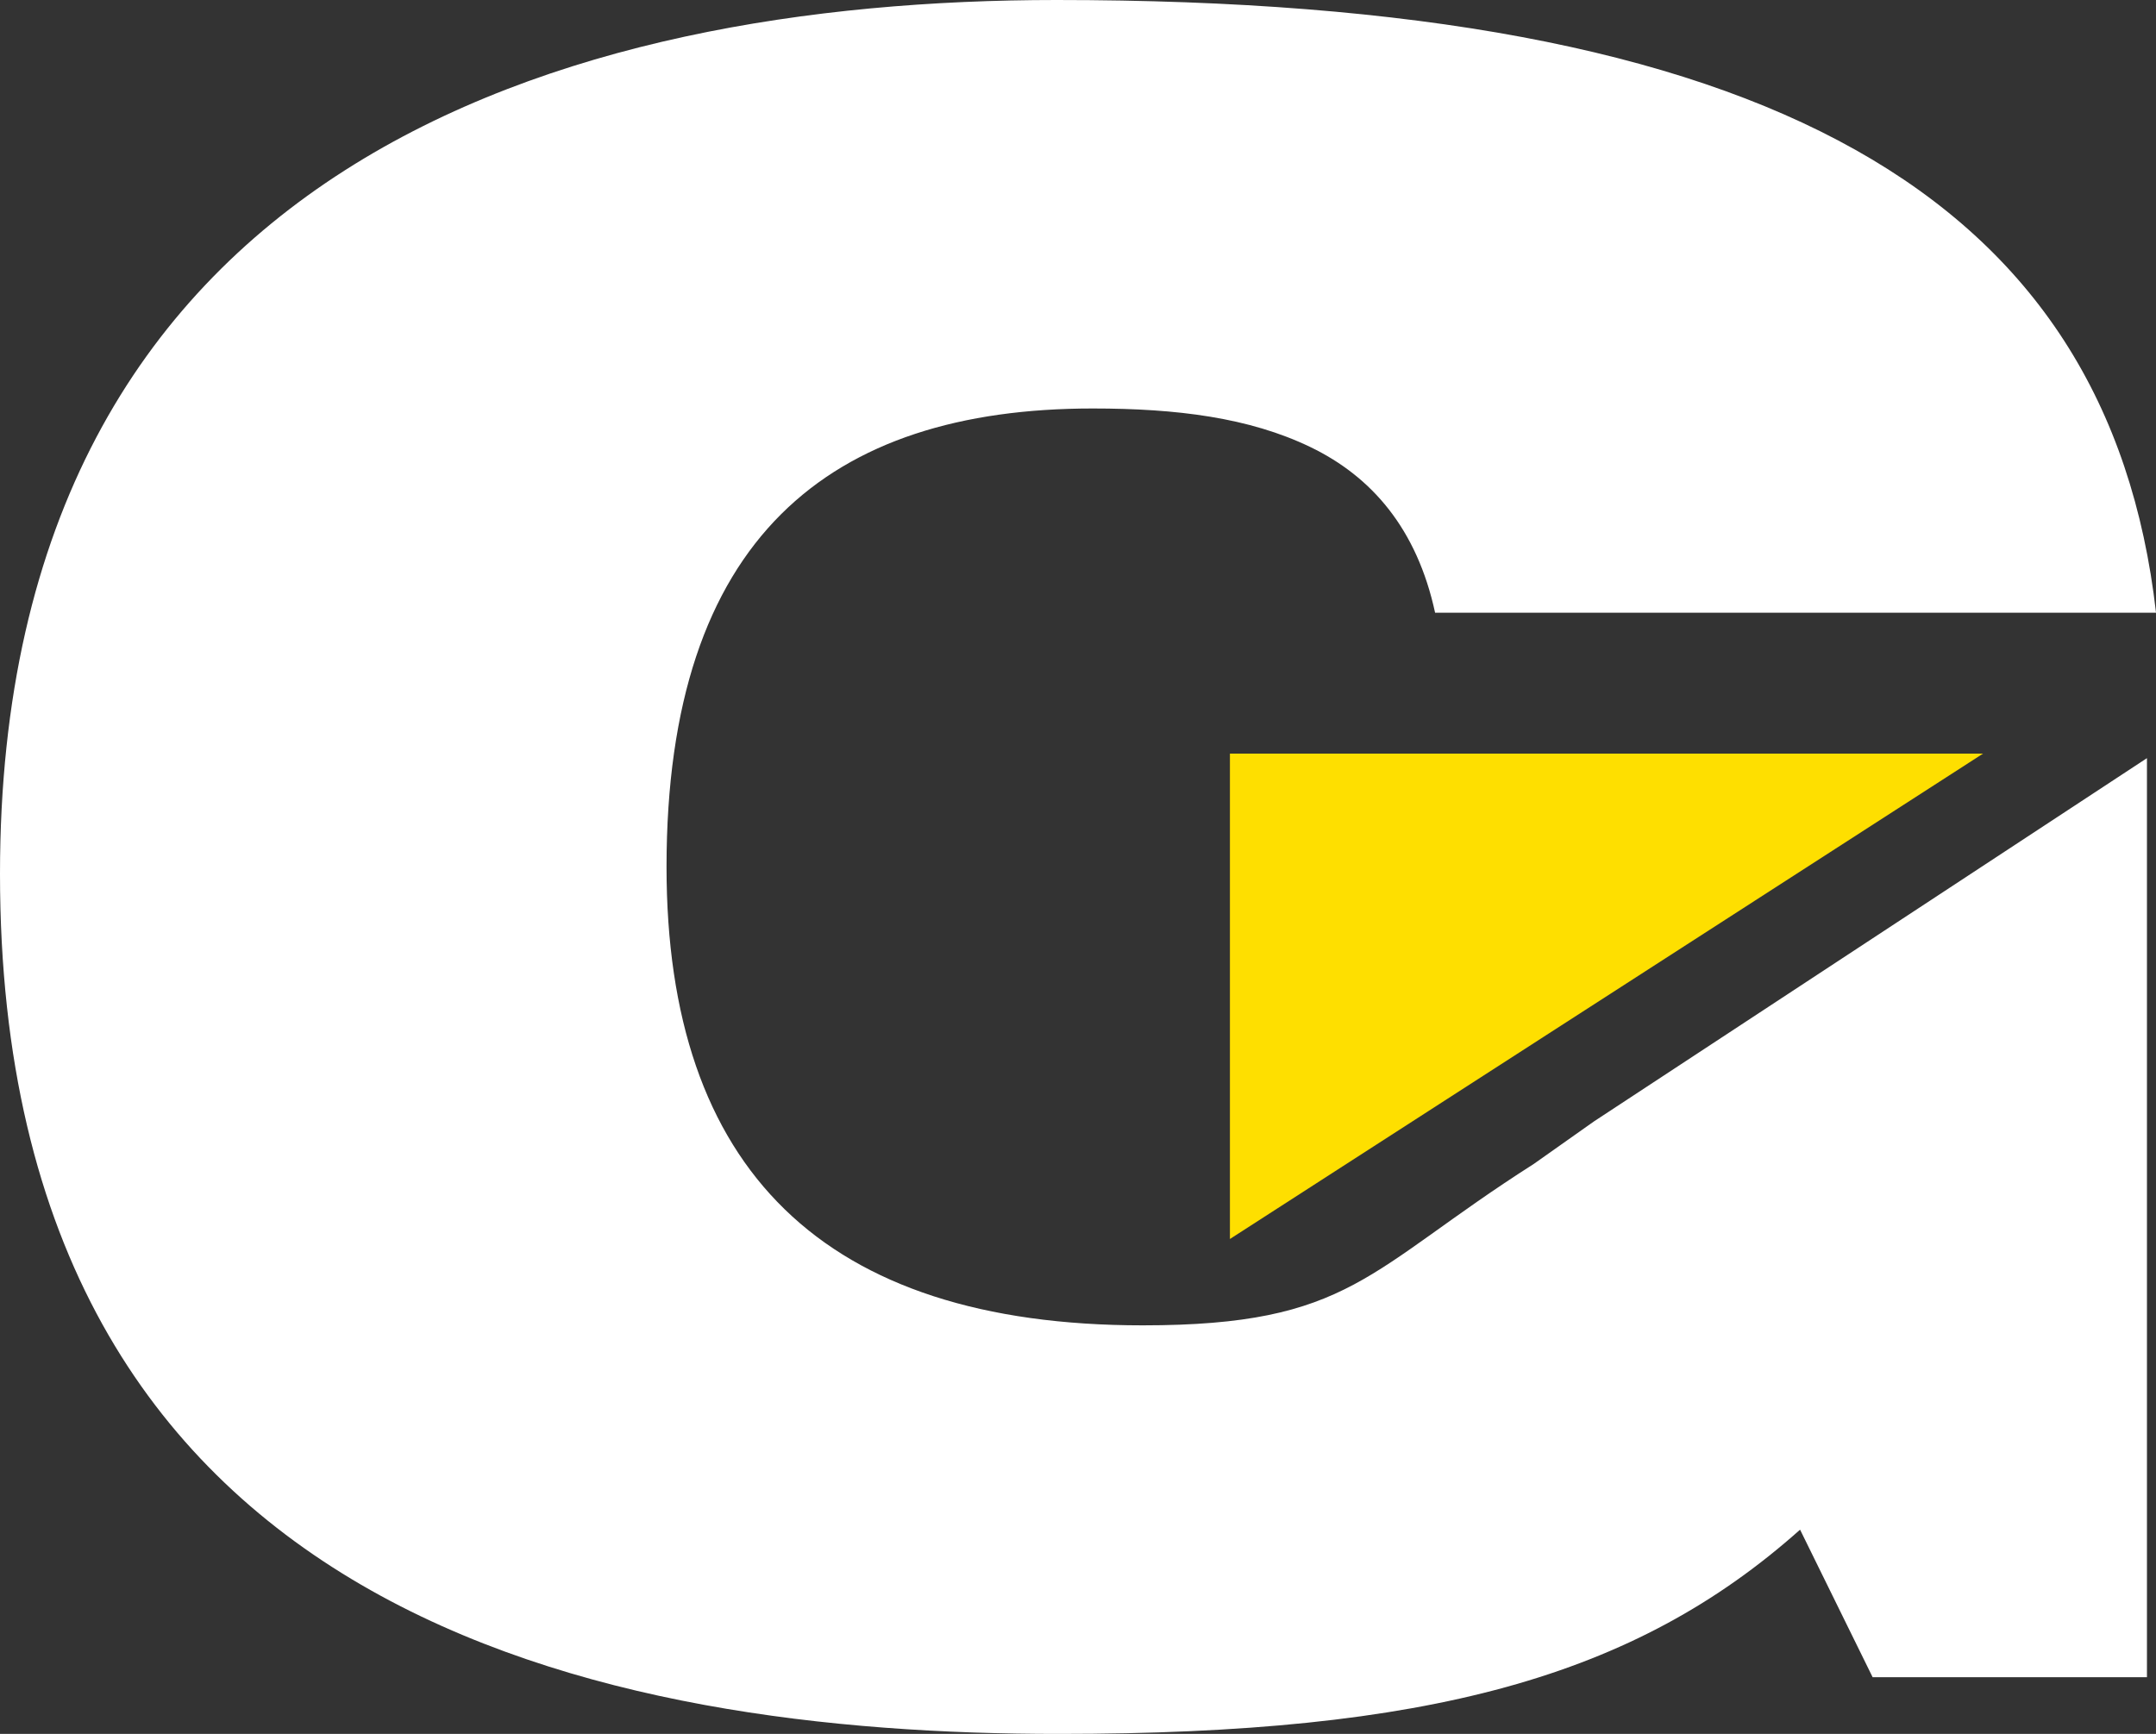 <svg width="138" height="111" viewBox="0 0 138 111" fill="none" xmlns="http://www.w3.org/2000/svg">
<rect x="0" y="0" width="138" height="111" fill="#333333" stroke="none"/>
<g clip-path="url(#clip0_529_1016)">
<path d="M78.724 79.319L126.932 48.243H78.724V79.319Z" fill="#FEDF00"/>
<path d="M102.052 71.772L98.165 74.518C87.473 81.331 86.487 84.846 73.137 84.846C52.677 84.846 42.663 74.822 42.663 55.498C42.663 34.431 53.111 26.15 69.945 26.15C75.313 26.15 79.957 26.73 83.875 28.62C87.793 30.508 90.695 33.849 91.857 39.226H138.002C134.952 12.494 113.185 0 67.621 0C36.278 0 0 10.461 0 55.937C0 103.882 39.035 111.002 67.768 111.002C91.42 111.002 104.625 107.369 115.218 97.926L119.862 107.371H137.421V48.535L102.054 71.772H102.052Z" fill="white"/>
</g>
<defs>
<clipPath id="clip0_529_1016">
<rect width="138" height="111" fill="white"/>
</clipPath>
</defs>
</svg>
